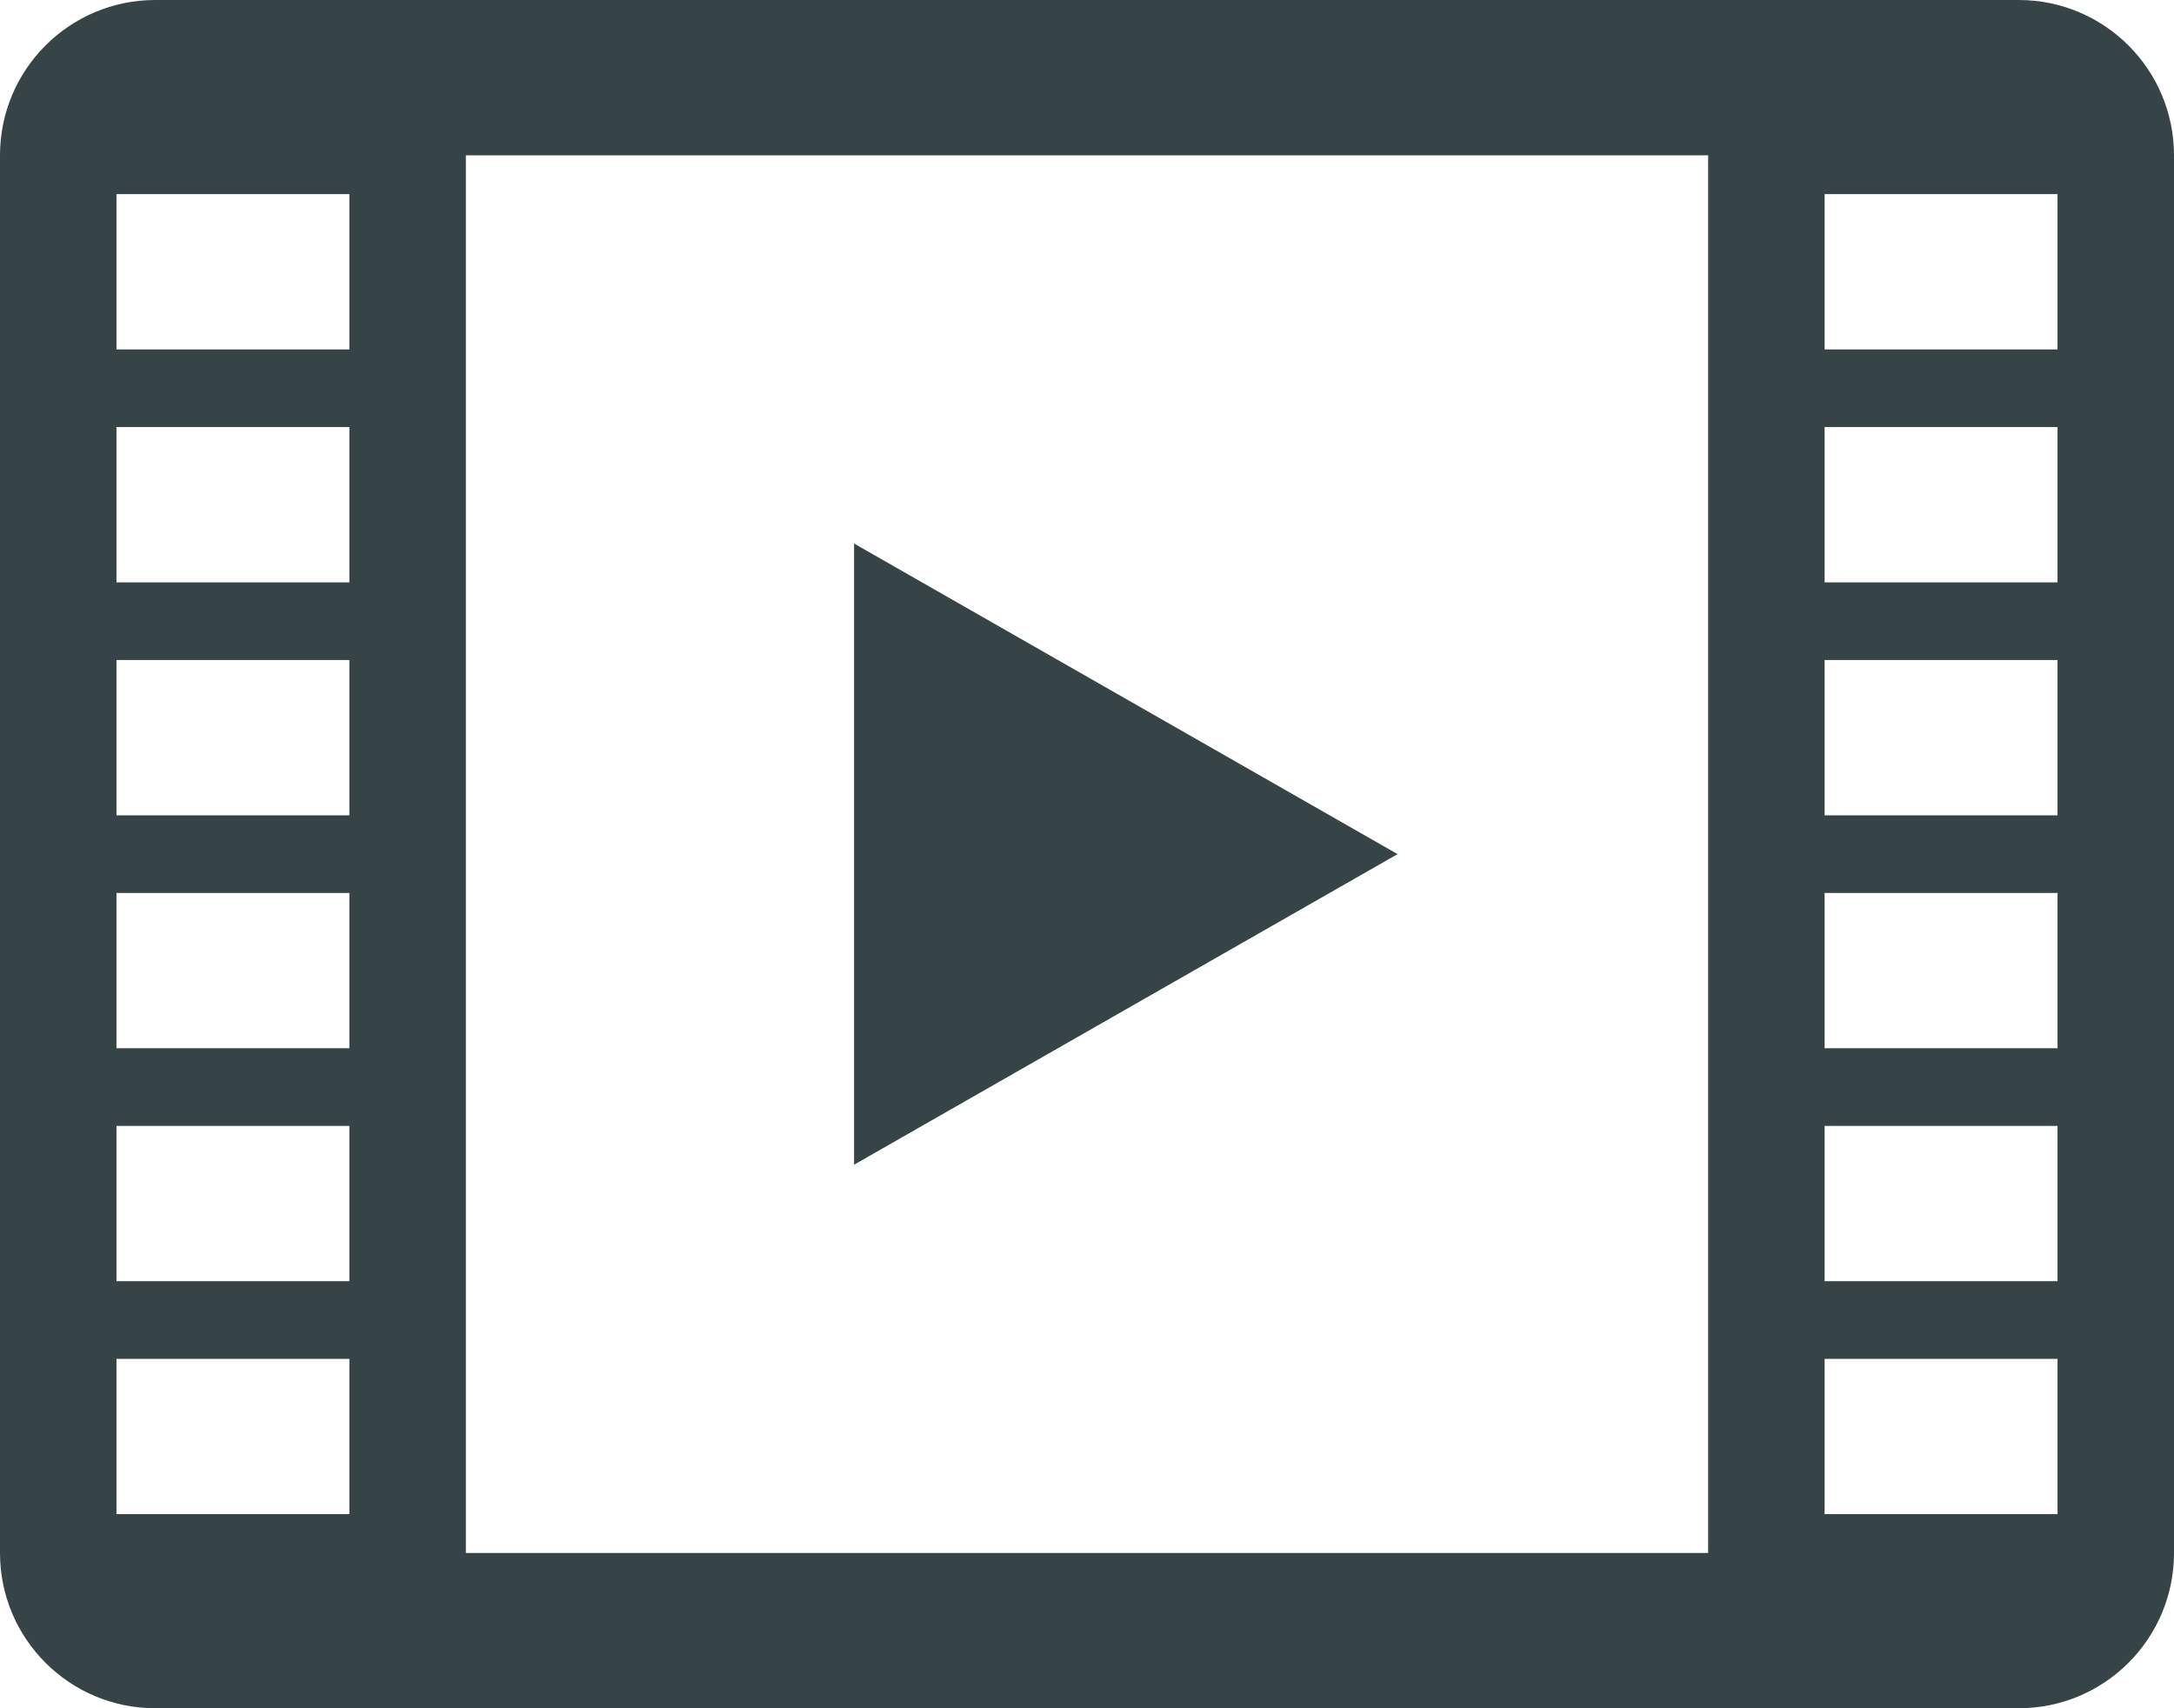 <?xml version="1.0" encoding="UTF-8"?> <svg xmlns="http://www.w3.org/2000/svg" width="28" height="22" viewBox="0 0 28 22" fill="none"><path fill-rule="evenodd" clip-rule="evenodd" d="M2 0H26C27.105 0 28 0.896 28 2V20C28 21.105 27.105 22 26 22H2C0.895 22 0 21.105 0 20V2C0 0.896 0.895 0 2 0ZM22 20V2H6V20H22ZM1.5 2.5V4.5H4.5V2.5H1.5ZM1.5 5.5V7.5H4.5V5.5H1.5ZM1.5 8.5V10.5H4.5V8.5H1.5ZM1.5 11.5V13.5H4.5V11.5H1.5ZM1.5 14.5V16.5H4.5V14.5H1.5ZM1.5 17.5V19.5H4.5V17.5H1.5ZM23.5 2.5V4.5H26.5V2.5H23.5ZM23.5 5.5V7.5H26.5V5.5H23.5ZM23.5 8.5V10.5H26.5V8.5H23.5ZM23.5 11.5V13.5H26.5V11.5H23.5ZM23.5 14.5V16.5H26.5V14.5H23.5ZM23.5 17.5V19.5H26.5V17.5H23.5ZM11 7L18 11L11 15V7Z" fill="#364447"></path></svg> 
